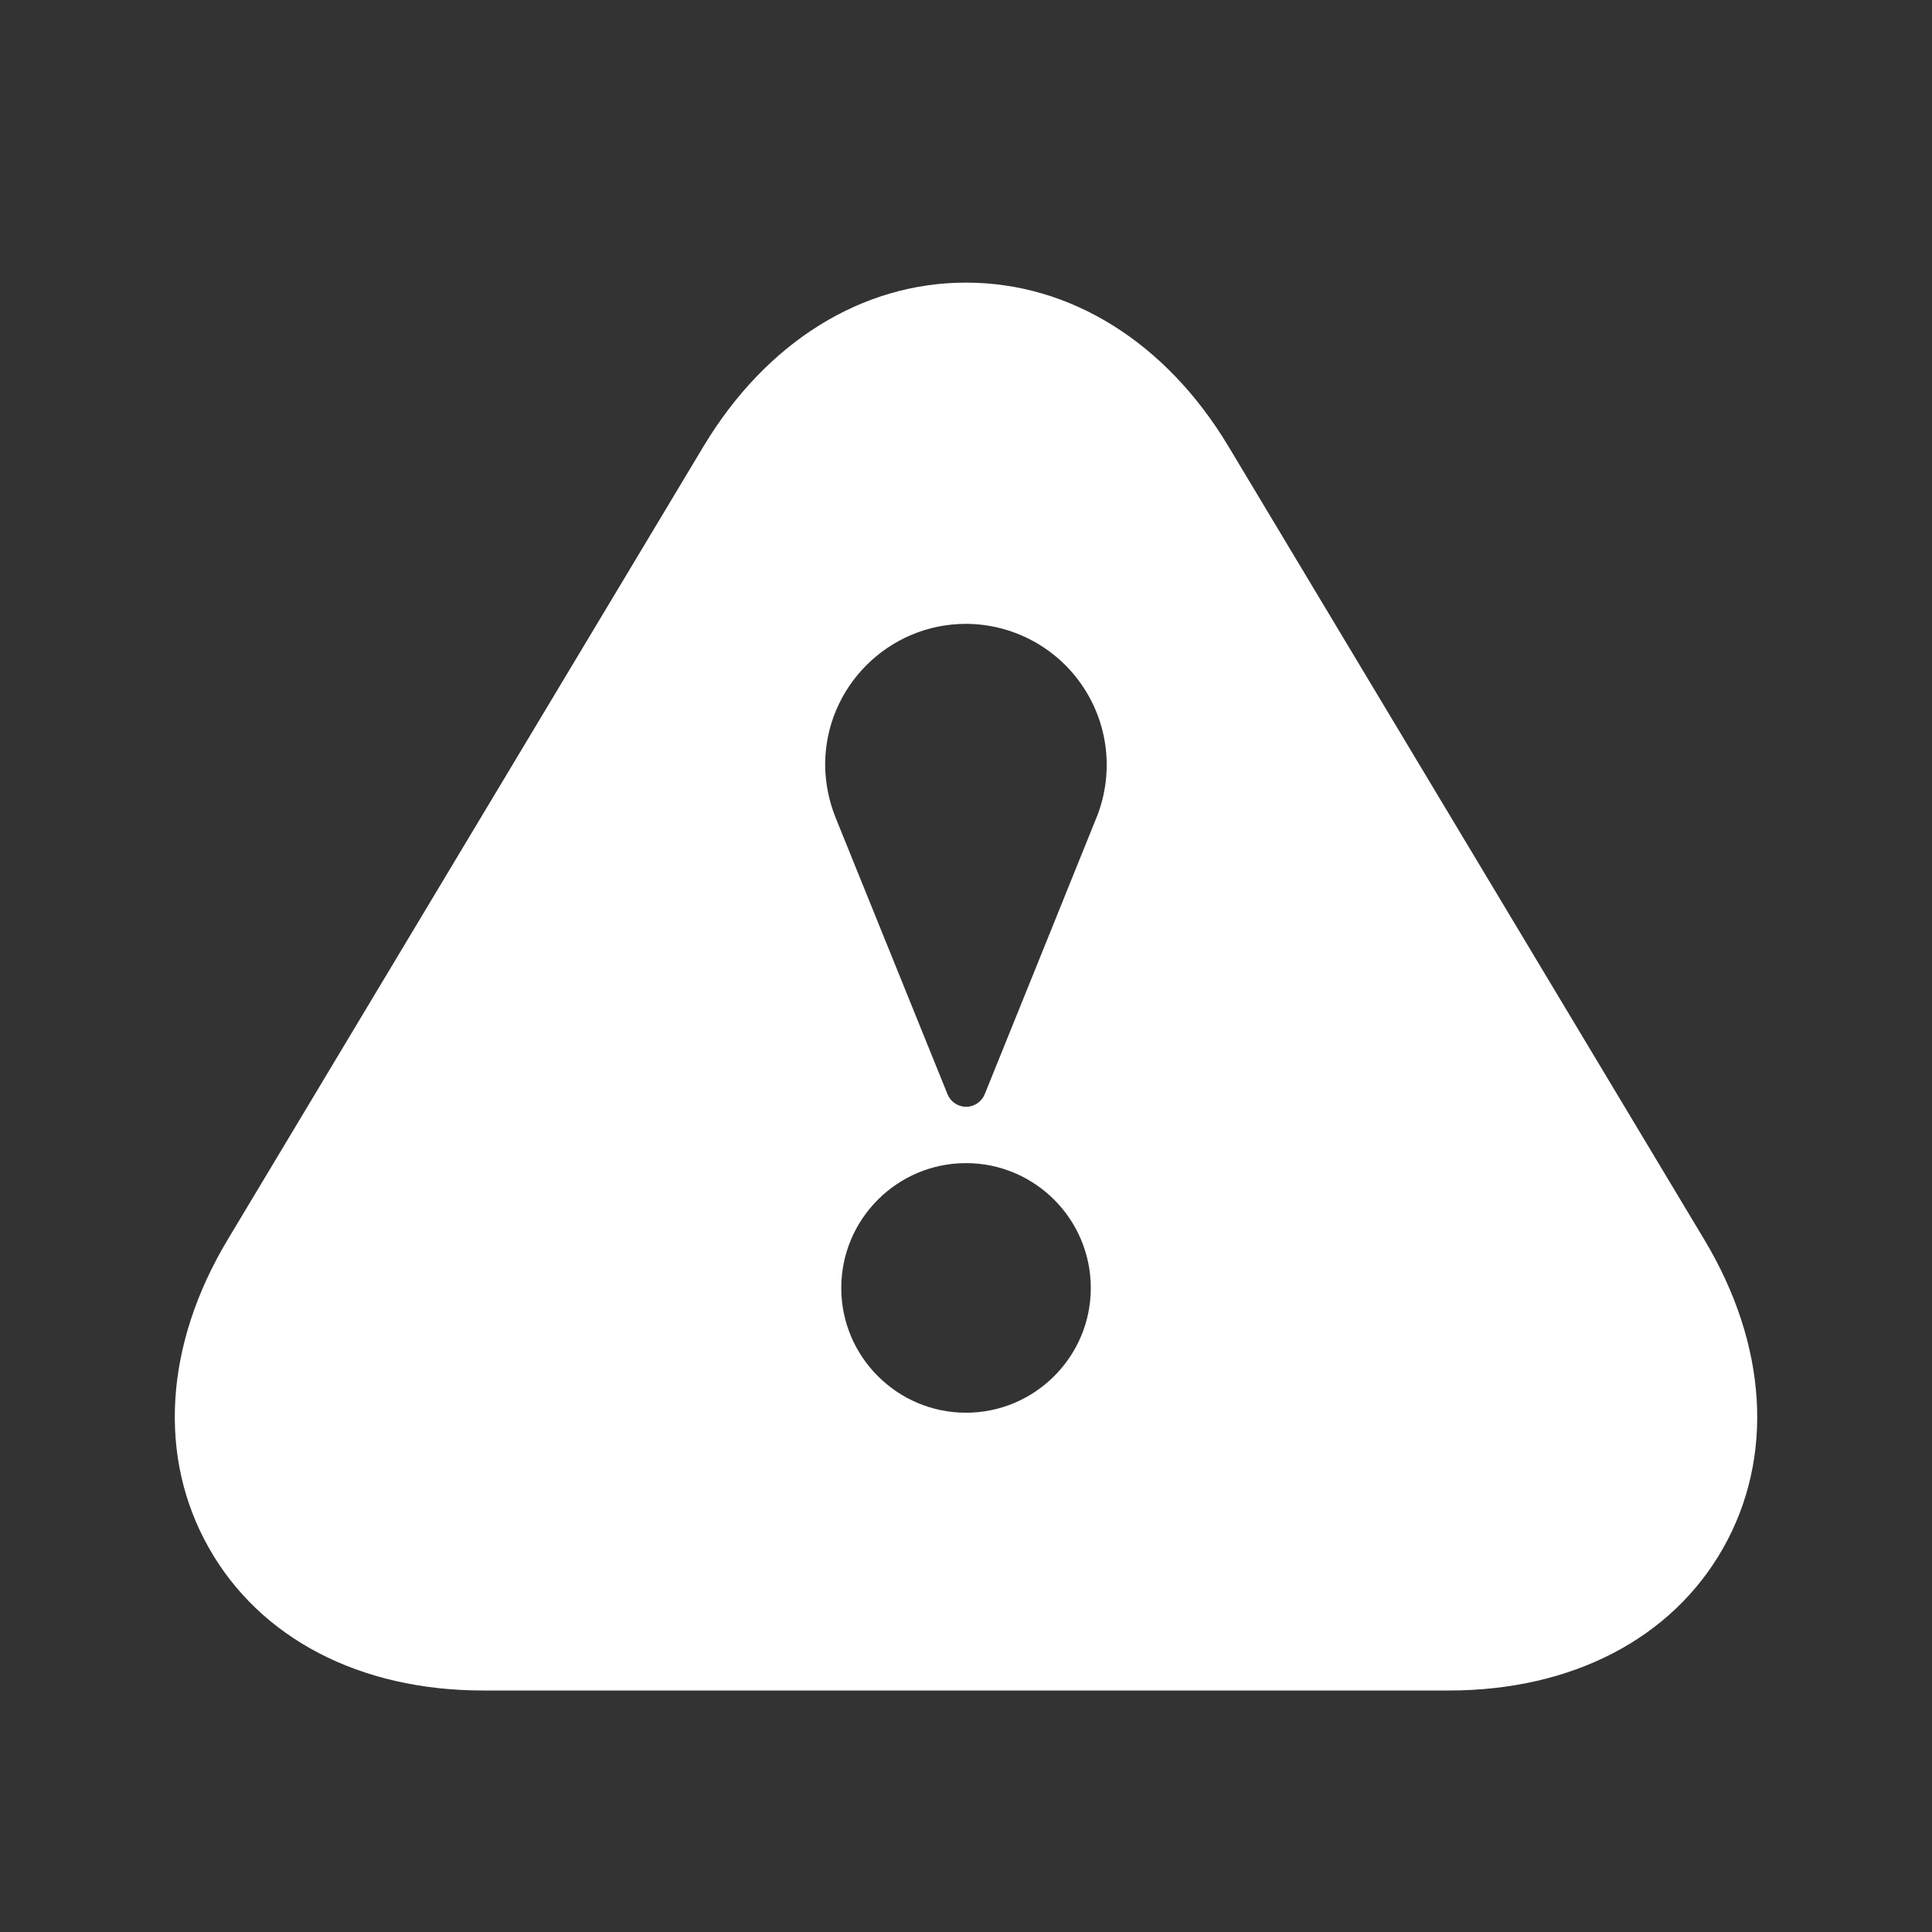<?xml version="1.0" encoding="UTF-8"?> <svg xmlns="http://www.w3.org/2000/svg" width="32" height="32" viewBox="0 0 32 32" fill="none"><rect x="0" y="0" width="32" height="32" fill="#333333" stroke="none"/><path d="M28.228 20.531L20.346 7.392C19.311 5.668 17.728 4.681 16 4.681C14.272 4.681 12.69 5.668 11.655 7.389L3.772 20.531C2.724 22.276 2.61 24.137 3.459 25.637C4.307 27.139 5.963 28 8 28H24C26.038 28 27.694 27.139 28.542 25.639C29.39 24.139 29.276 22.277 28.228 20.531ZM16 23.399C14.862 23.399 13.934 22.472 13.934 21.333C13.934 20.193 14.86 19.265 16 19.265C17.14 19.265 18.067 20.193 18.067 21.333C18.067 22.472 17.139 23.399 16 23.399ZM18.178 13.5C18.163 13.541 16.31 18.124 16.31 18.124C16.259 18.249 16.136 18.332 16.002 18.332C15.867 18.332 15.744 18.249 15.694 18.124L13.839 13.54C13.728 13.262 13.669 12.966 13.667 12.667C13.667 11.38 14.714 10.333 16 10.333C16.378 10.334 16.75 10.427 17.084 10.603C17.419 10.78 17.705 11.034 17.919 11.346C18.133 11.657 18.269 12.016 18.314 12.391C18.359 12.766 18.312 13.147 18.178 13.5Z" fill="white"></path></svg> 